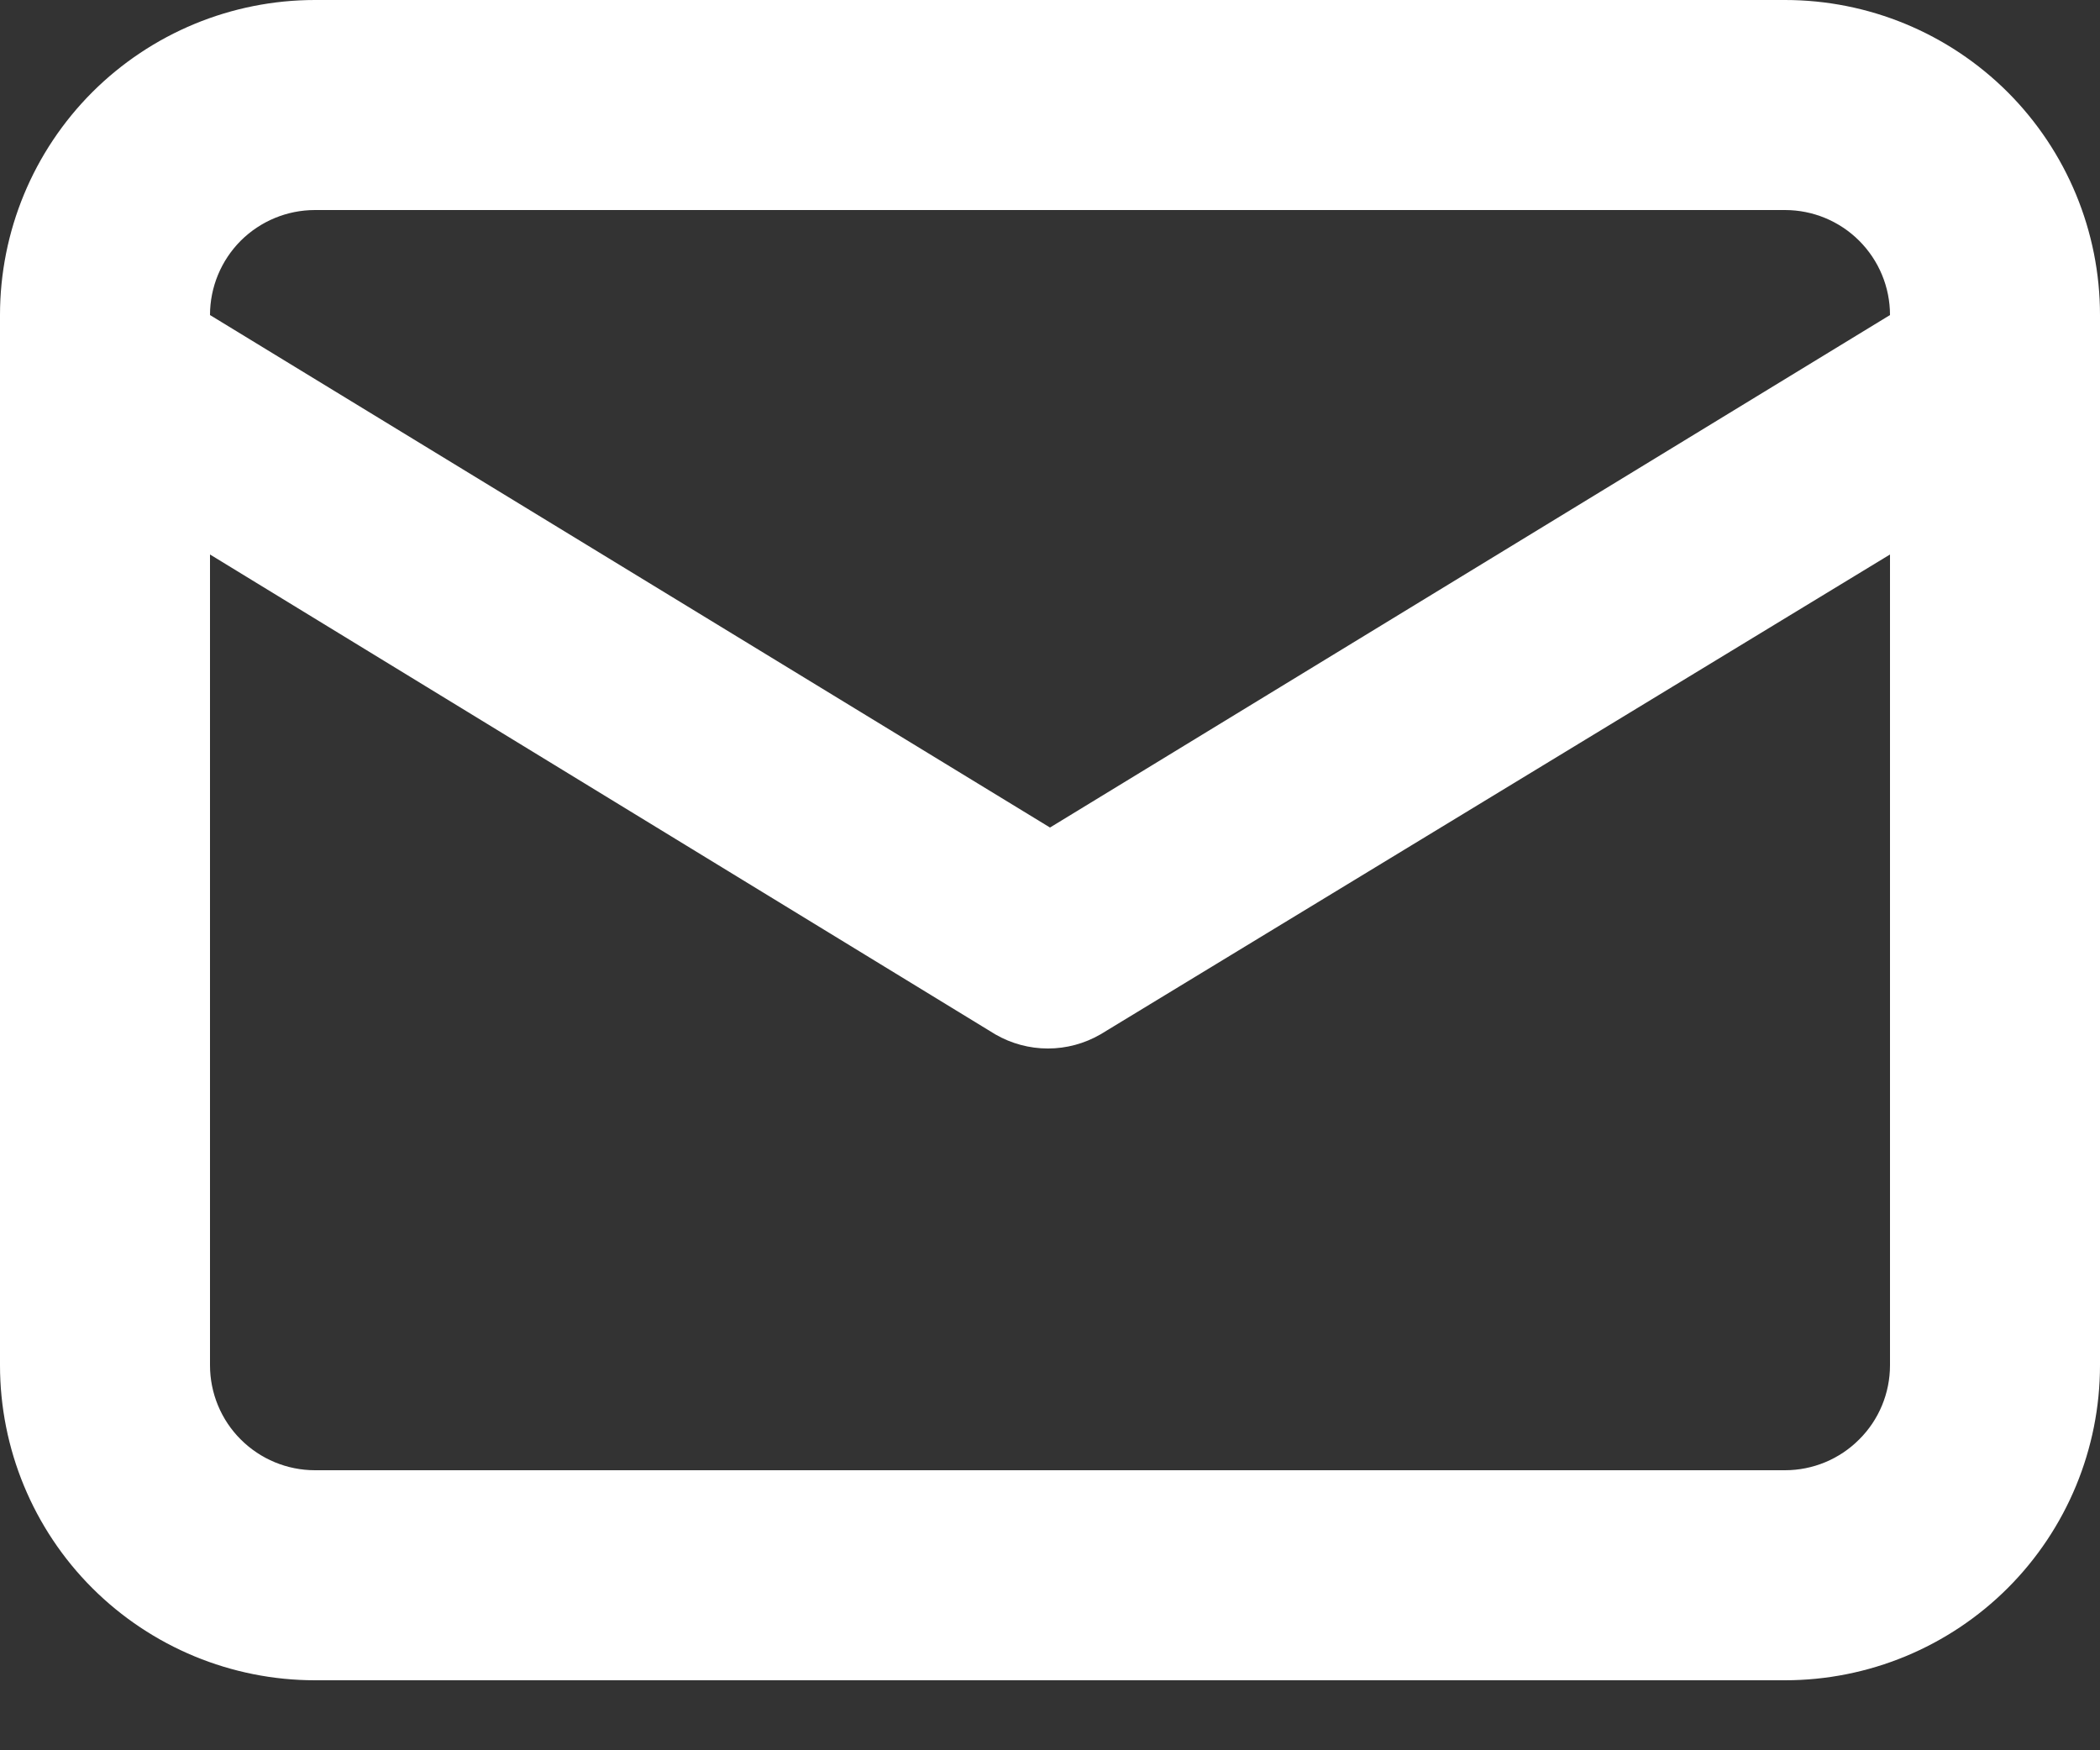 <svg width="24" height="20" viewBox="0 0 24 20" fill="none" xmlns="http://www.w3.org/2000/svg">
<rect x="0" y="0" width="24" height="20" fill="#333333" stroke="none"/>
<path d="M20.4 0H3.6C2.645 0 1.73 0.379 1.054 1.054C0.379 1.73 0 2.645 0 3.6V15.6C0 16.555 0.379 17.471 1.054 18.146C1.73 18.821 2.645 19.2 3.6 19.2H20.4C21.355 19.2 22.27 18.821 22.946 18.146C23.621 17.471 24 16.555 24 15.6V3.6C24 2.645 23.621 1.73 22.946 1.054C22.27 0.379 21.355 0 20.4 0ZM3.6 2.4H20.4C20.718 2.4 21.023 2.526 21.248 2.751C21.474 2.977 21.6 3.282 21.6 3.6L12 9.456L2.4 3.6C2.4 3.282 2.526 2.977 2.751 2.751C2.977 2.526 3.282 2.4 3.6 2.4ZM21.6 15.6C21.6 15.918 21.474 16.224 21.248 16.448C21.023 16.674 20.718 16.8 20.4 16.8H3.6C3.282 16.8 2.977 16.674 2.751 16.448C2.526 16.224 2.4 15.918 2.4 15.6V6.336L11.376 11.82C11.558 11.925 11.765 11.981 11.976 11.981C12.187 11.981 12.394 11.925 12.576 11.82L21.6 6.336V15.6Z" fill="white"/>
</svg>
